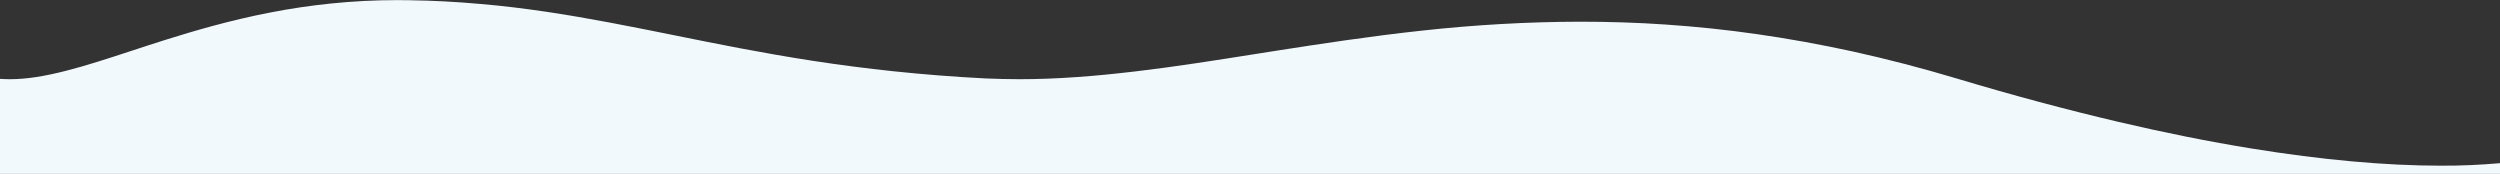 <?xml version="1.0" encoding="UTF-8"?> <!-- Generator: Adobe Illustrator 27.2.0, SVG Export Plug-In . SVG Version: 6.00 Build 0) --> <svg xmlns="http://www.w3.org/2000/svg" xmlns:xlink="http://www.w3.org/1999/xlink" version="1.1" id="Layer_1" x="0px" y="0px" viewBox="0 0 2200 152.9" style="enable-background:new 0 0 2200 152.9;" xml:space="preserve"><rect x="0" y="0" width="2200" height="152.9" fill="#333333" stroke="none"/> <style type="text/css"> .st0{fill:#F2F9FD;} </style> <path class="st0" d="M0,153h2200v-9.4c-17.3,1.5-34.7,2.3-52.1,2.2c-48.8,0-104.8-5.1-166.5-15.1c-37.1-6-76.6-13.9-117.4-23.5 c-45.2-10.6-93.1-23.4-142.4-38.2c-30.3-9.1-60.9-17-90.7-23.6c-28.4-6.2-57-11.4-85.1-15.4c-26.5-3.8-53.4-6.6-80-8.4 c-24.8-1.7-50.2-2.5-75.4-2.5c-46.6,0.1-93.2,2.8-139.5,7.9c-45.3,4.9-88.9,11.6-126.2,17.4c-6,0.9-12,1.9-17.8,2.8 c-37.3,5.9-72.5,11.5-107.4,15.6c-18.7,2.2-35.6,3.9-51.7,5c-18,1.3-34.7,1.9-51,1.9c-10.2,0-20.3-0.3-30-0.7 c-27.6-1.4-54-3.5-80.7-6.3c-23.6-2.5-46.9-5.5-71-9.2c-44.7-6.9-84.4-14.9-122.9-22.7h0C554.4,23.2,518.6,16,481,10.4 c-20.2-3-39.2-5.3-58.1-6.9c-21.1-1.9-41.7-3-62.9-3.3c-3.4-0.1-6.9-0.1-10.3-0.1h0c-19.6,0-39.1,1-58.6,3 c-17.5,1.8-35.4,4.4-53.2,7.9c-36.3,7-68.1,16.5-91.8,23.9c-10.6,3.3-20.8,6.7-30.6,9.9l0,0c-20.4,6.7-39.7,13-57.4,17.5 c-19.6,5-35.2,7.4-49.2,7.4c-3,0-5.9-0.1-8.9-0.3V153z"></path> </svg> 